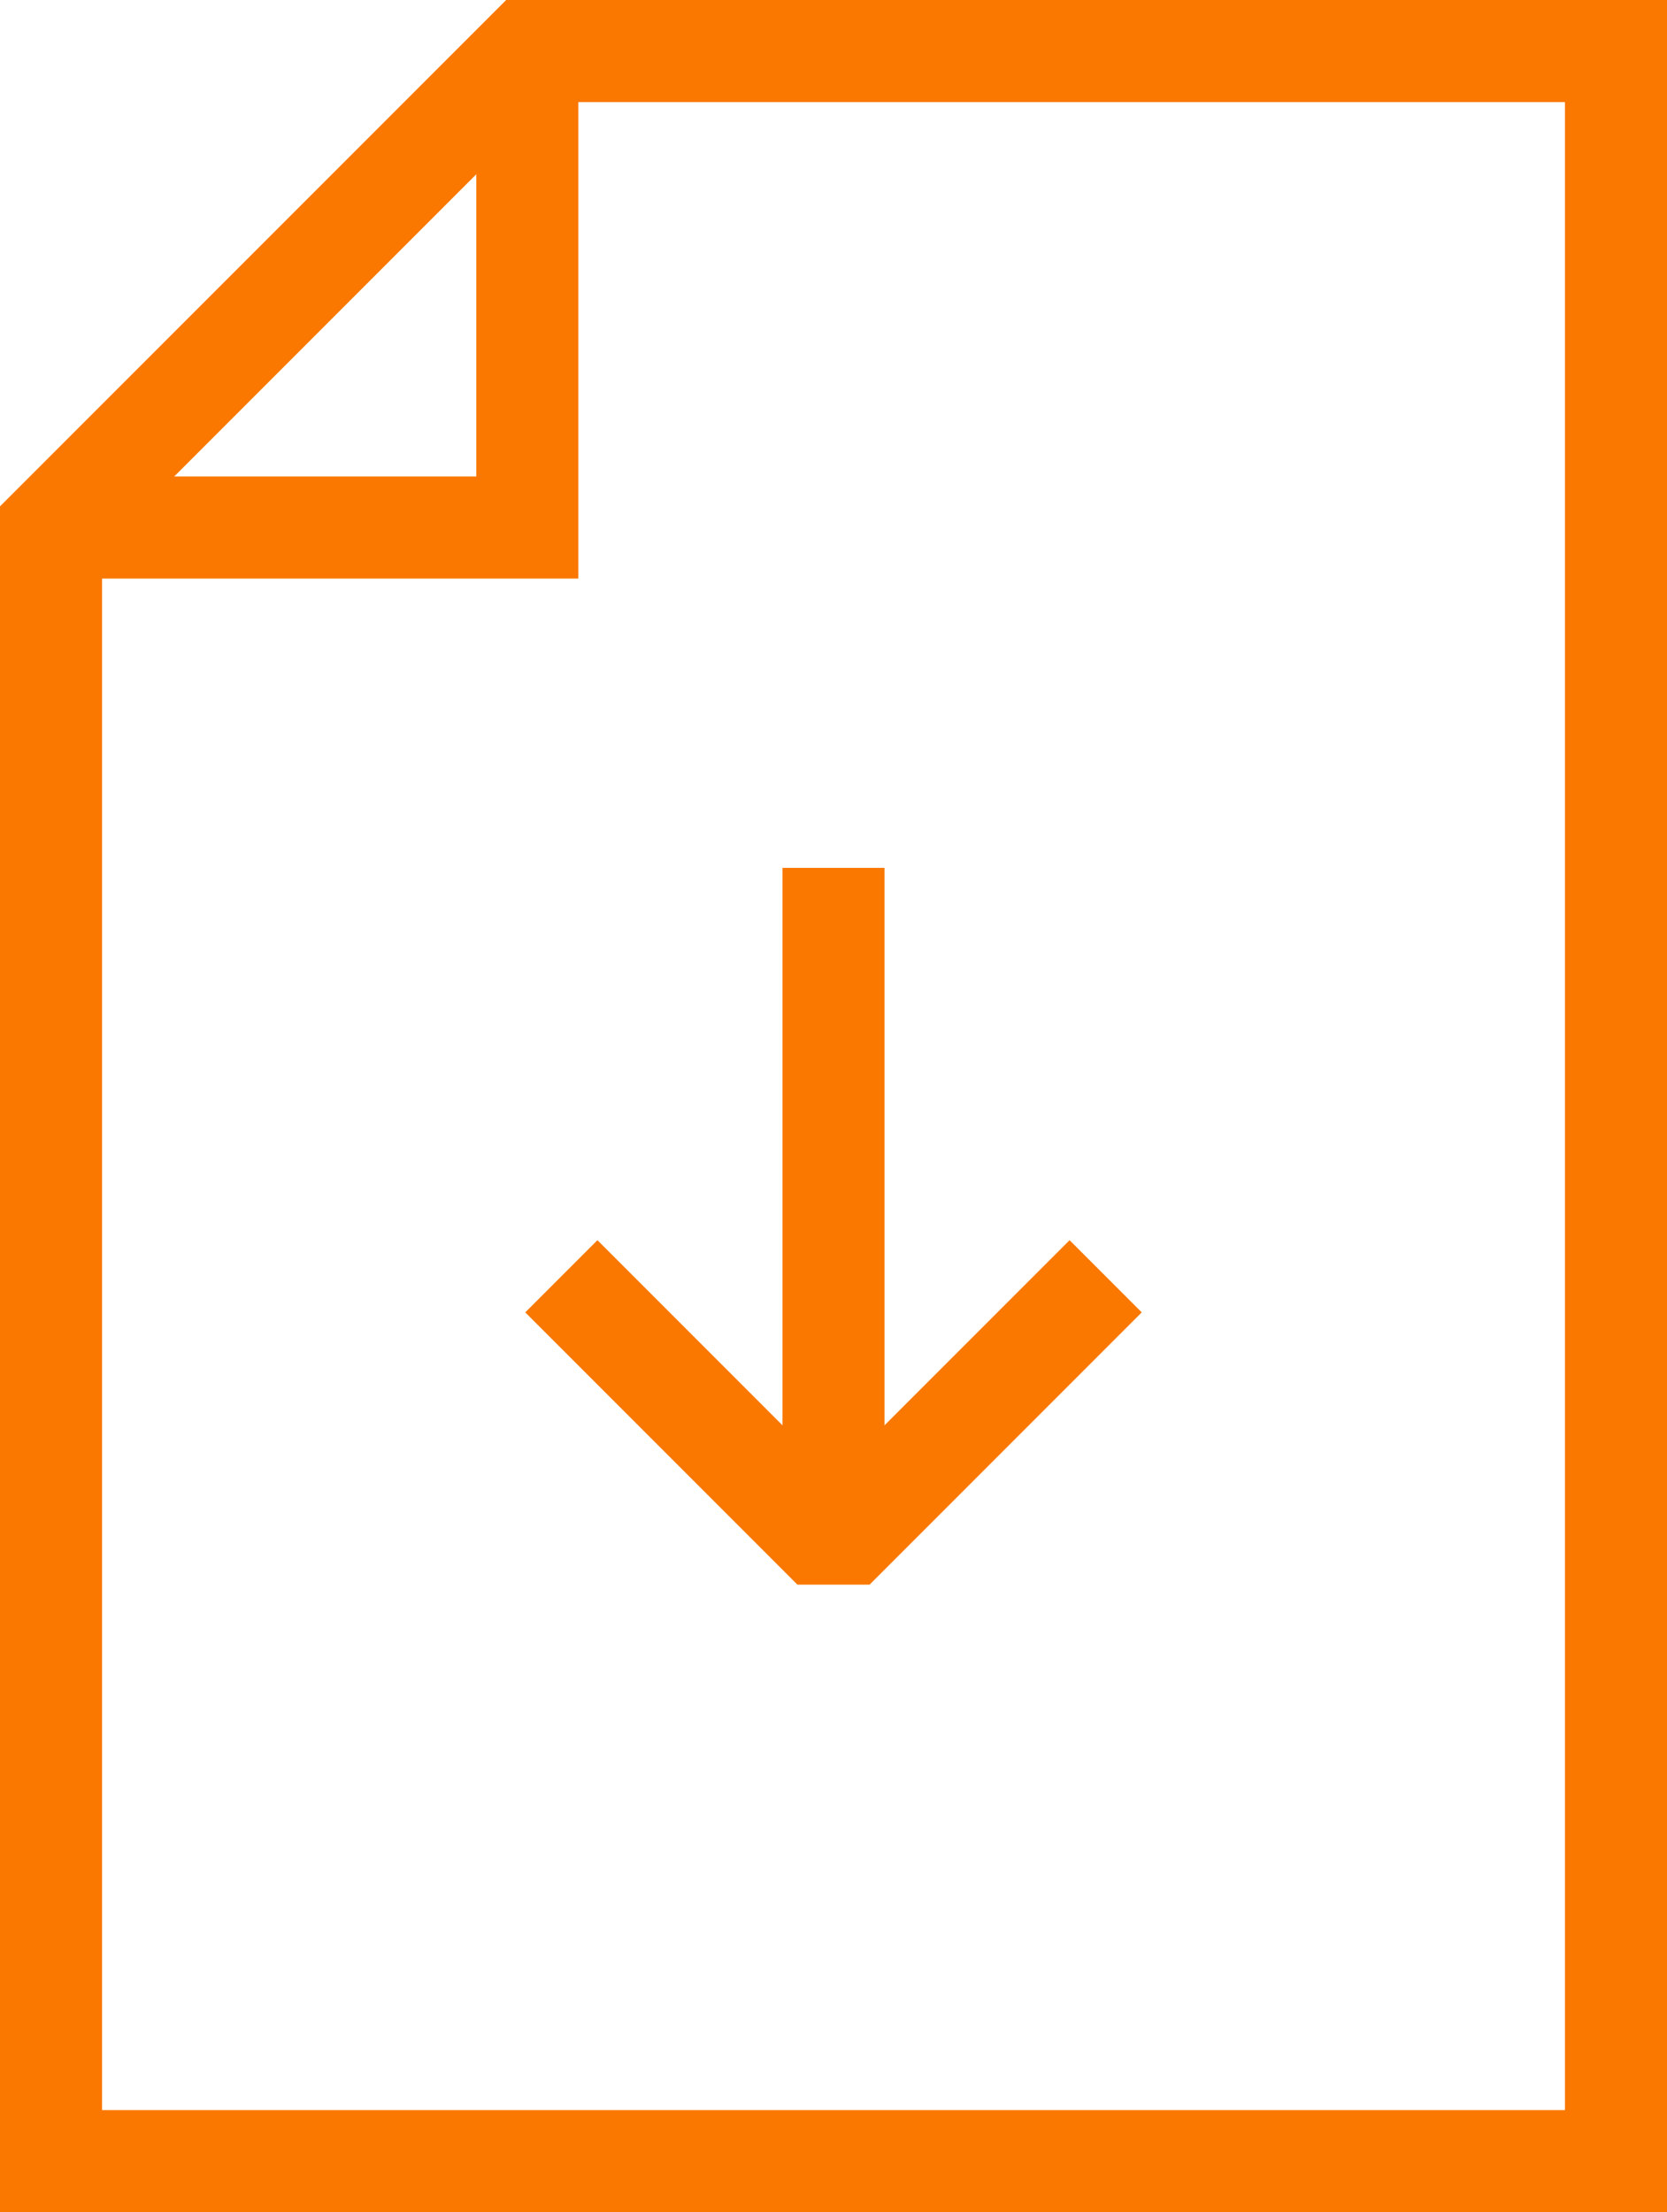 <?xml version="1.0" encoding="UTF-8"?> <svg xmlns="http://www.w3.org/2000/svg" viewBox="0 0 49 65"> <defs> <style>.cls-1,.cls-2{fill:none;stroke:#fa7800;stroke-width:3px;}.cls-1{stroke-miterlimit:10;}.cls-2{stroke-linejoin:bevel;}</style> </defs> <title>download</title> <g id="Layer_2" data-name="Layer 2"> <g id="bg"> <polygon class="cls-1" points="15.5 1.5 47.5 1.5 47.5 63.5 1.5 63.5 1.5 15.5 15.5 1.5"></polygon> <polyline class="cls-1" points="1.5 15.5 15.5 15.5 15.5 1.5"></polyline> <polyline class="cls-2" points="32.5 37.5 24.5 45.5 16.5 37.5"></polyline> <line class="cls-1" x1="24.5" y1="45.5" x2="24.5" y2="25.5"></line> </g> </g> </svg> 